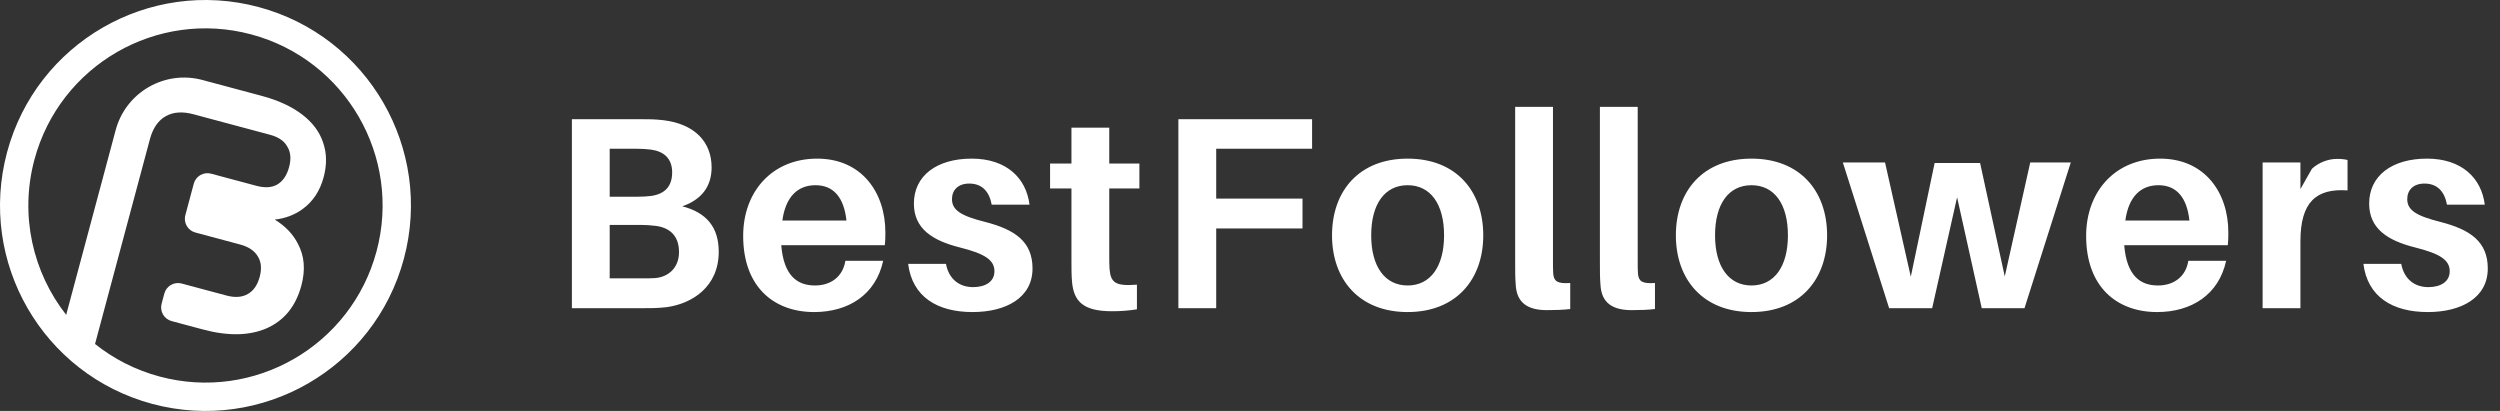 <svg width="219" height="36" viewBox="0 0 219 36" fill="none" xmlns="http://www.w3.org/2000/svg">
<rect x="0" y="0" width="219" height="36" fill="#333333" stroke="none"/>
<path d="M59.769 18.072C61.425 17.496 62.337 16.368 62.337 14.664C62.337 12.432 60.849 10.872 58.161 10.536C57.345 10.44 56.865 10.44 56.025 10.44H50.097V27H56.121C57.057 27 57.585 27 58.425 26.904C60.633 26.592 62.961 25.128 62.961 22.056C62.961 19.92 61.905 18.624 59.769 18.072ZM53.409 13.032H55.809C56.193 13.032 56.625 13.056 57.009 13.104C58.113 13.248 58.881 13.848 58.881 15.096C58.881 16.296 58.281 16.968 57.081 17.16C56.697 17.208 56.313 17.232 55.905 17.232H53.409V13.032ZM57.393 24.36C57.081 24.384 56.673 24.384 56.289 24.384H53.409V19.704H56.169C56.553 19.704 56.937 19.728 57.345 19.776C58.545 19.896 59.481 20.544 59.481 22.08C59.481 23.472 58.545 24.264 57.393 24.36ZM77.558 20.352C77.558 16.872 75.494 13.896 71.582 13.896C67.67 13.896 65.102 16.752 65.102 20.664C65.102 25.152 67.814 27.336 71.318 27.336C74.318 27.336 76.718 25.824 77.366 22.848H74.054C73.838 24.216 72.806 25.008 71.39 25.008C69.854 25.008 68.654 24.168 68.438 21.48H77.51C77.558 21.048 77.558 20.664 77.558 20.352ZM71.438 16.224C73.022 16.224 73.934 17.304 74.15 19.32H68.534C68.822 17.208 69.902 16.224 71.438 16.224ZM85.121 13.896C82.073 13.896 80.057 15.384 80.057 17.832C80.057 20.04 81.689 21.072 84.065 21.672C86.273 22.224 87.113 22.776 87.113 23.76C87.113 24.696 86.297 25.152 85.241 25.152C84.089 25.152 83.129 24.504 82.865 23.112H79.553C79.913 25.992 82.097 27.336 85.193 27.336C88.121 27.336 90.449 26.088 90.449 23.52C90.449 21.168 88.913 20.112 86.297 19.44C84.185 18.912 83.393 18.408 83.393 17.448C83.393 16.656 83.921 16.08 84.905 16.08C86.009 16.08 86.657 16.752 86.873 17.928H90.185C89.897 15.6 88.169 13.896 85.121 13.896ZM97.171 16.512H99.811V14.328H97.171V11.184H93.859V14.328H91.987V16.512H93.859V22.8C93.859 23.52 93.859 24.072 93.907 24.648C94.051 26.448 94.939 27.264 97.411 27.264C98.155 27.264 98.851 27.216 99.595 27.096V24.936C97.747 25.08 97.291 24.792 97.195 23.544C97.171 23.208 97.171 22.848 97.171 22.416V16.512ZM106.539 13.032H114.939V10.44H103.227V27H106.539V20.016H114.099V17.4H106.539V13.032ZM123.309 13.896C119.061 13.896 116.685 16.728 116.685 20.616C116.685 24.48 119.061 27.336 123.309 27.336C127.557 27.336 129.933 24.48 129.933 20.616C129.933 16.728 127.557 13.896 123.309 13.896ZM123.309 25.008C121.317 25.008 120.117 23.352 120.117 20.616C120.117 17.856 121.317 16.224 123.309 16.224C125.301 16.224 126.501 17.856 126.501 20.616C126.501 23.352 125.301 25.008 123.309 25.008ZM136.04 9.36H132.728V22.896C132.728 23.736 132.728 24.336 132.776 24.912C132.848 26.568 133.88 27.168 135.512 27.168C136.256 27.168 136.904 27.144 137.552 27.072V24.792C136.424 24.864 136.136 24.648 136.064 24C136.04 23.664 136.04 23.328 136.04 22.824V9.36ZM143.463 9.36H140.151V22.896C140.151 23.736 140.151 24.336 140.199 24.912C140.271 26.568 141.303 27.168 142.935 27.168C143.679 27.168 144.327 27.144 144.975 27.072V24.792C143.847 24.864 143.559 24.648 143.487 24C143.463 23.664 143.463 23.328 143.463 22.824V9.36ZM153.43 13.896C149.182 13.896 146.806 16.728 146.806 20.616C146.806 24.48 149.182 27.336 153.43 27.336C157.678 27.336 160.054 24.48 160.054 20.616C160.054 16.728 157.678 13.896 153.43 13.896ZM153.43 25.008C151.438 25.008 150.238 23.352 150.238 20.616C150.238 17.856 151.438 16.224 153.43 16.224C155.422 16.224 156.622 17.856 156.622 20.616C156.622 23.352 155.422 25.008 153.43 25.008ZM181.401 14.232H177.849L175.617 24.216L173.457 14.28H169.473L167.385 24.24L165.129 14.232H161.433L165.489 27H169.257L171.441 17.28L173.601 27H177.345L181.401 14.232ZM195.202 20.352C195.202 16.872 193.138 13.896 189.226 13.896C185.314 13.896 182.746 16.752 182.746 20.664C182.746 25.152 185.458 27.336 188.962 27.336C191.962 27.336 194.362 25.824 195.01 22.848H191.698C191.482 24.216 190.45 25.008 189.034 25.008C187.498 25.008 186.298 24.168 186.082 21.48H195.154C195.202 21.048 195.202 20.664 195.202 20.352ZM189.082 16.224C190.666 16.224 191.578 17.304 191.794 19.32H186.178C186.466 17.208 187.546 16.224 189.082 16.224ZM204.709 13.92C203.989 13.92 203.149 14.208 202.525 14.784L201.517 16.56V14.232H198.205V27H201.517V21.144C201.517 17.712 202.885 16.488 205.645 16.68V14.016C205.357 13.944 205.093 13.92 204.709 13.92ZM212.602 13.896C209.554 13.896 207.538 15.384 207.538 17.832C207.538 20.04 209.17 21.072 211.546 21.672C213.754 22.224 214.594 22.776 214.594 23.76C214.594 24.696 213.778 25.152 212.722 25.152C211.57 25.152 210.61 24.504 210.346 23.112H207.034C207.394 25.992 209.578 27.336 212.674 27.336C215.602 27.336 217.93 26.088 217.93 23.52C217.93 21.168 216.394 20.112 213.778 19.44C211.666 18.912 210.874 18.408 210.874 17.448C210.874 16.656 211.402 16.08 212.386 16.08C213.49 16.08 214.138 16.752 214.354 17.928H217.666C217.378 15.6 215.65 13.896 212.602 13.896Z" fill="white"/>
<path fill-rule="evenodd" clip-rule="evenodd" d="M13.342 35.382C22.942 37.955 32.81 32.258 35.382 22.658C37.955 13.058 32.258 3.19 22.658 0.618C13.058 -1.955 3.19 3.742 0.618 13.342C-1.955 22.942 3.742 32.81 13.342 35.382ZM32.985 22.015C30.767 30.291 22.261 35.202 13.985 32.985C11.854 32.414 9.946 31.426 8.325 30.132L13.132 12.193C13.389 11.233 13.847 10.564 14.506 10.186C15.164 9.808 15.977 9.749 16.943 10.008L23.655 11.806C24.398 12.005 24.902 12.352 25.168 12.845C25.466 13.321 25.519 13.915 25.327 14.63C25.129 15.368 24.779 15.882 24.278 16.169C23.807 16.439 23.2 16.475 22.457 16.276L18.494 15.214C17.832 15.036 17.152 15.429 16.974 16.091L16.236 18.848C16.058 19.51 16.451 20.191 17.113 20.368L21.039 21.42C21.782 21.619 22.299 21.969 22.59 22.469C22.887 22.945 22.94 23.539 22.749 24.253C22.557 24.968 22.211 25.468 21.709 25.756C21.207 26.044 20.584 26.088 19.841 25.889L15.916 24.837C15.254 24.66 14.573 25.053 14.396 25.715L14.157 26.607C13.979 27.269 14.372 27.949 15.034 28.127L17.779 28.862C19.985 29.453 21.851 29.416 23.377 28.751C24.908 28.066 25.916 26.818 26.401 25.007C26.768 23.639 26.668 22.424 26.102 21.364C25.675 20.516 24.997 19.806 24.069 19.236C24.978 19.135 25.781 18.834 26.478 18.335C27.402 17.674 28.026 16.736 28.352 15.522C28.646 14.424 28.628 13.407 28.298 12.472C27.988 11.542 27.377 10.727 26.465 10.028C25.553 9.33 24.372 8.786 22.921 8.397L17.733 7.007C14.423 6.12 11.02 8.085 10.133 11.395L5.797 27.58C2.89 23.871 1.702 18.887 3.015 13.985C5.233 5.709 13.739 0.798 22.015 3.015C30.291 5.233 35.202 13.739 32.985 22.015Z" fill="white"/>
</svg>
